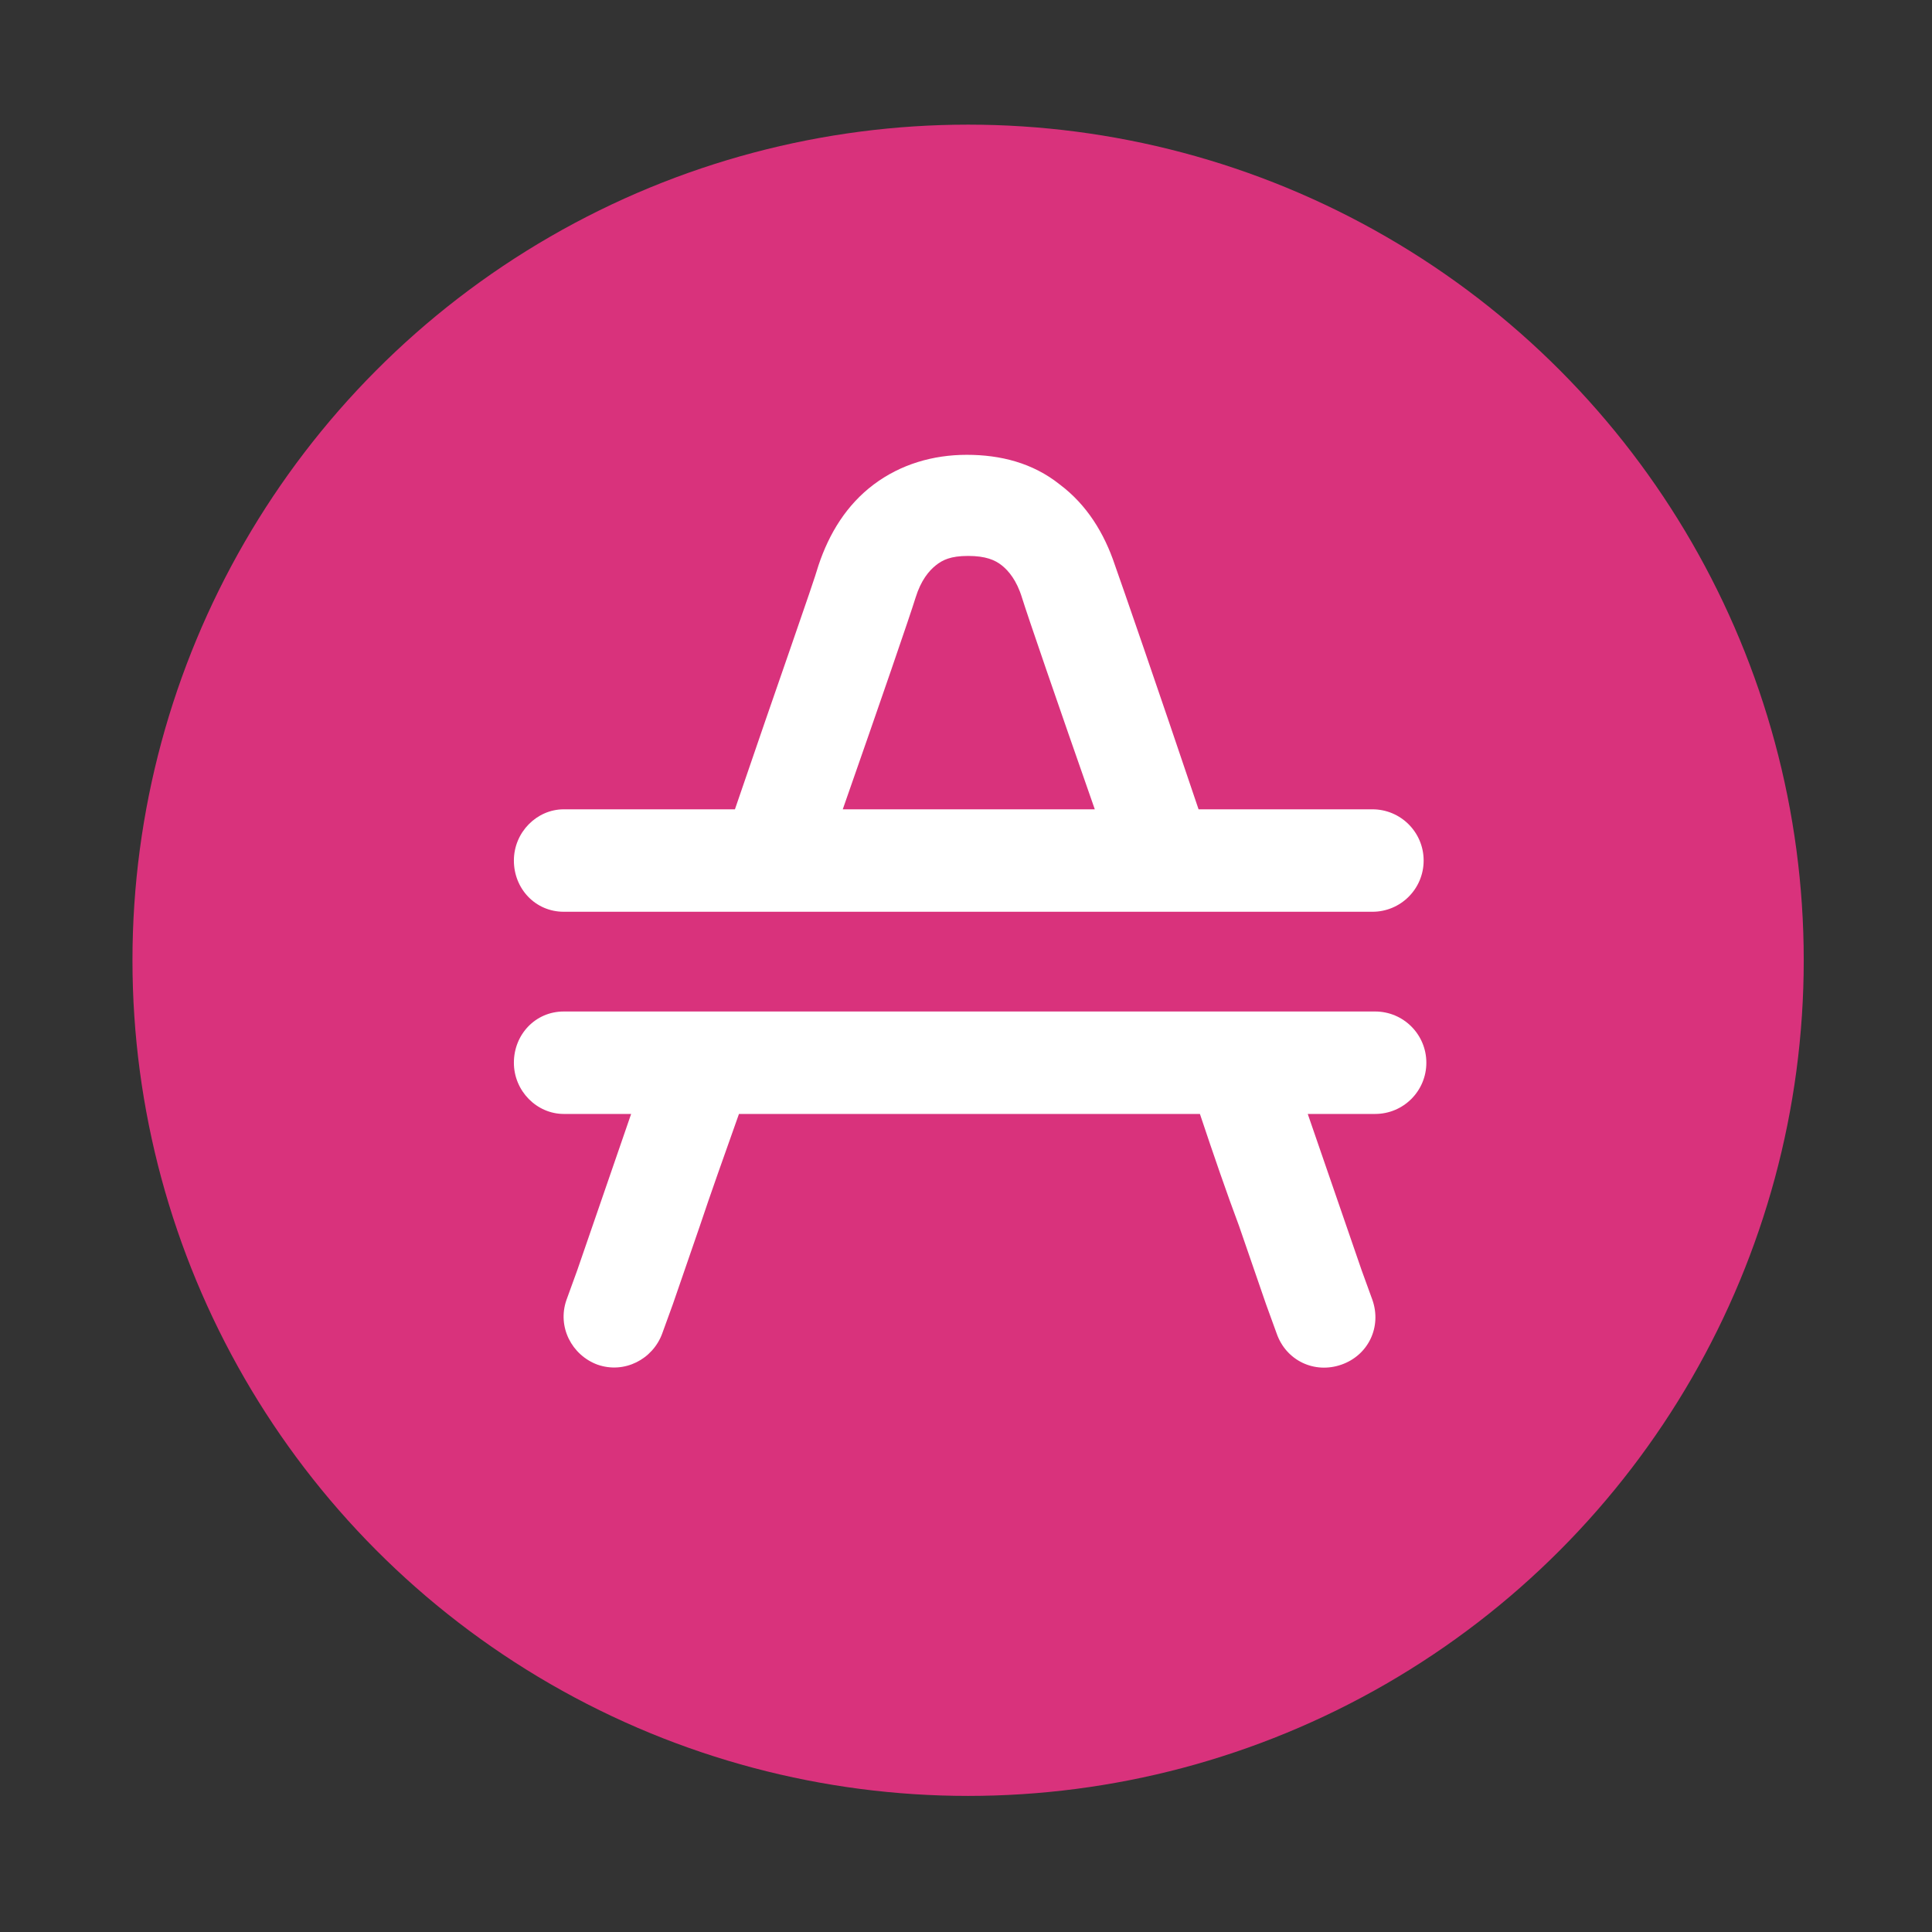 <?xml version="1.0" encoding="UTF-8"?>
<svg id="uuid-a2111516-f07a-4417-8418-6a8157a9e99b" data-name="uuid-29d3c199-8de4-4758-a060-2eb35a409518" xmlns="http://www.w3.org/2000/svg" viewBox="0 0 800 800">
  <rect x="0" y="0" width="800" height="800" fill="#333333" stroke="none"/>
  <defs>
    <style>
      .uuid-33d9aae5-e59b-4dc4-aa0a-d7cb39165d8b {
        fill: #f2e3ee;
      }

      .uuid-17013f9c-1ded-440d-84a3-7688a53b96d1 {
        fill: #d9327c;
      }

      .uuid-377ce033-1109-4f19-89c7-ff647852d7c3 {
        fill: #fff;
        fill-rule: evenodd;
      }
    </style>
  </defs>
  <circle class="uuid-33d9aae5-e59b-4dc4-aa0a-d7cb39165d8b" cx="400.87" cy="397.63" r="334.86"/>
  <circle class="uuid-17013f9c-1ded-440d-84a3-7688a53b96d1" cx="400.87" cy="397.63" r="346.02"/>
  <path class="uuid-377ce033-1109-4f19-89c7-ff647852d7c3" d="M387.48,234.11c-2.79,2.23-6.14,6.14-8.37,13.39-2.23,7.26-14.51,42.97-30.14,87.62h104.36c-15.63-44.65-27.9-80.37-30.14-87.62-2.23-7.26-5.58-11.16-8.37-13.39-2.79-2.23-6.7-3.91-13.95-3.91s-10.6,1.67-13.39,3.91ZM233.44,335.12h70.88c17.3-50.79,32.37-93.2,34.6-101.02,4.46-13.39,11.72-25.11,22.88-33.49,11.16-8.37,24.56-12.28,38.51-12.28s27.35,3.35,38.51,12.28c11.16,8.37,18.42,20.09,22.88,33.49,2.79,7.81,17.3,49.67,34.6,101.02h71.99c11.72,0,21.21,9.49,21.21,21.21s-9.49,21.21-21.21,21.21H233.44c-11.72,0-20.65-9.49-20.65-21.21s9.49-21.21,20.65-21.21ZM233.44,418.84c-11.72,0-20.65,9.49-20.65,21.21s9.49,21.21,20.65,21.21h27.9l-11.16,32.37-11.16,32.37-4.46,12.28c-3.91,11.16,2.23,22.88,12.84,26.79,11.16,3.91,22.88-2.23,26.79-12.84l4.46-12.28,11.16-32.37c4.46-13.39,10.05-29.02,16.18-46.32h190.87c5.58,16.74,11.16,32.93,16.18,46.32l11.16,32.37,4.46,12.28c3.91,11.16,15.63,16.74,26.79,12.84s16.74-15.63,12.84-26.79h0l-4.46-12.28-11.16-32.37-11.16-32.37h27.9c11.72,0,21.21-9.49,21.21-21.21s-9.49-21.21-21.21-21.21H233.44ZM547.65,544.41l19.53-6.7s0,0-19.53,6.7ZM547.65,544.41l-19.53,6.7,19.53-6.7ZM254.65,544.41l19.53,6.7-19.53-6.7ZM254.65,544.41l-19.53-6.7,19.53,6.7Z"/>
</svg>